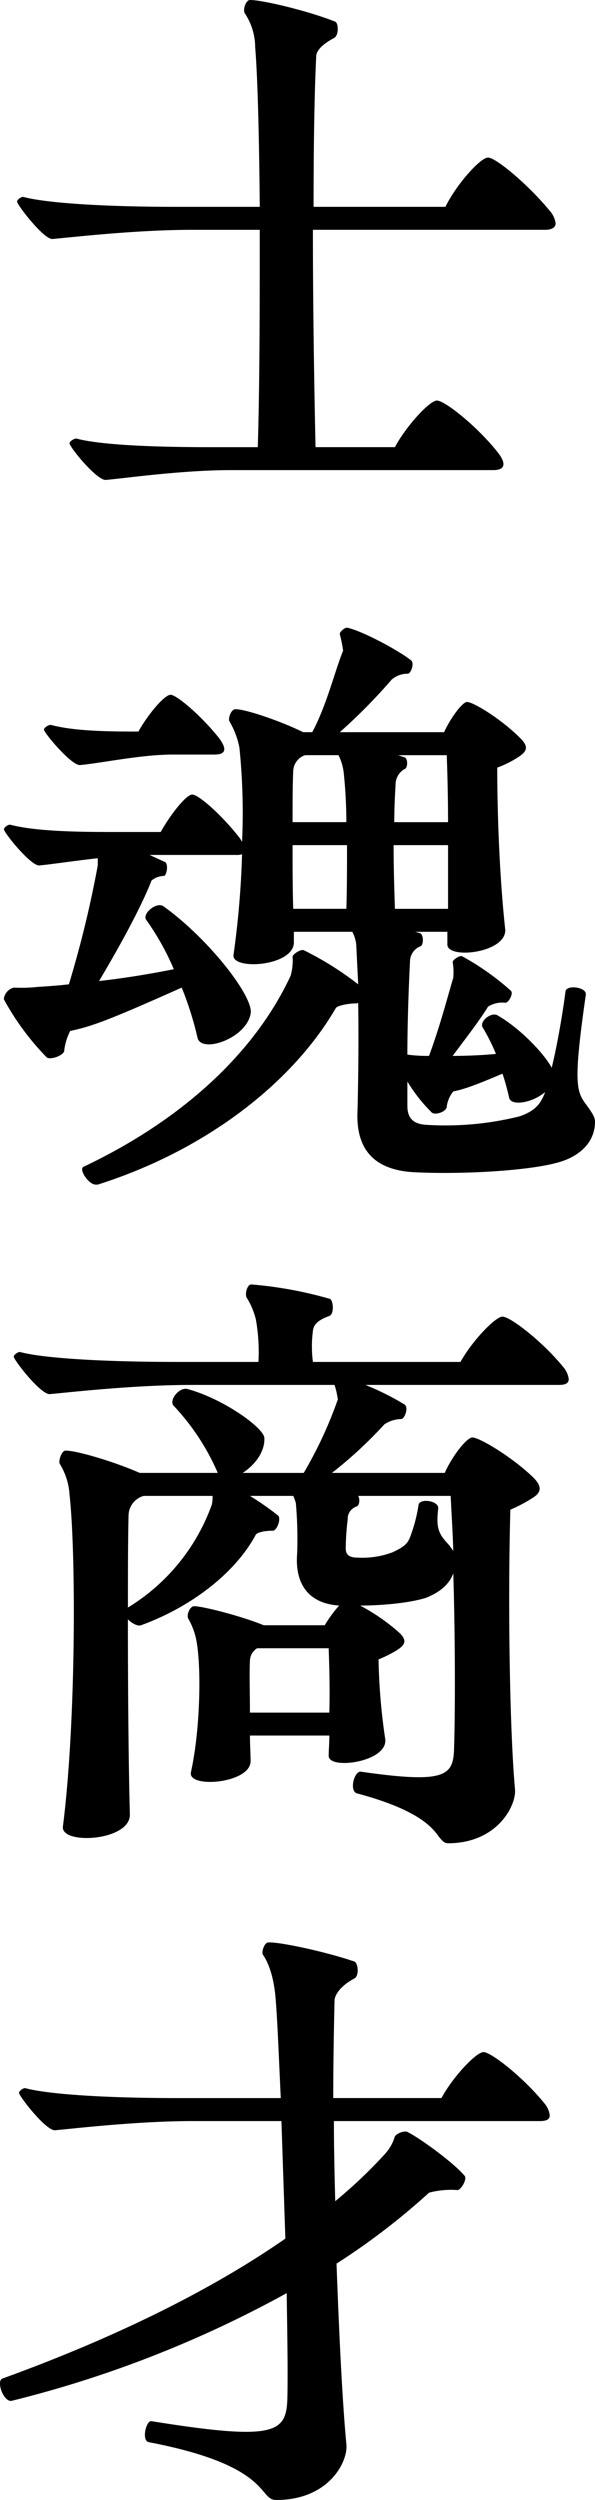 <svg xmlns="http://www.w3.org/2000/svg" width="116.756" height="490.087" viewBox="0 0 116.756 490.087">
  <g id="グループ_22" data-name="グループ 22" transform="translate(-790.944 -220.297)">
    <path id="パス_98" data-name="パス 98" d="M803.162,307.187c0-.386,1.03-1.03,1.414-.9,4.378,1.159,13.9,1.674,26.262,1.674H840.1c.386-12.744.386-28.449.386-42.609H827.233c-10.943,0-23.172,1.416-27.419,1.8-1.674.129-6.952-6.692-6.952-7.337,0-.386.9-1.03,1.29-.9,4.374,1.159,15.317,1.932,30.25,1.932H840.49c-.127-13.388-.386-24.974-.9-31.282a12.119,12.119,0,0,0-2.06-6.692c-.386-.773.26-2.575,1.03-2.575,2.575,0,11.587,2.189,16.736,4.247.642.258.77,2.7-.26,3.219-1.929,1.03-3.474,2.316-3.474,3.6-.386,8.11-.515,18.536-.515,29.479h25.874c2.058-4.249,6.822-9.655,8.366-9.655s7.853,5.279,12.1,10.426a4.694,4.694,0,0,1,1.157,2.447c0,.772-.642,1.286-2.058,1.286h-45.57c0,15.061.258,30.765.515,42.609H867.01c2.187-4.12,6.821-9.14,8.237-9.14,1.543,0,7.853,5.02,11.844,10.04,1.674,2.06,1.8,3.6-.775,3.6H834.957c-9.656,0-20.468,1.545-24.717,1.931C808.438,314.4,803.162,307.96,803.162,307.187Z" transform="translate(1.429)"/>
    <path id="パス_99" data-name="パス 99" d="M907.37,387.605c0,3.861-2.7,6.565-6.694,7.851-5.664,1.8-19.568,2.575-29.093,2.061-7.722-.517-11.2-4.636-10.812-12.1.127-5.02.257-13.516.127-21.111a.47.47,0,0,1-.386.129c-1.414,0-3.6.386-3.99.9-8.754,15.061-26,28.063-46.727,34.627h-.388c-1.415,0-3.346-2.961-2.444-3.475,19.308-9.14,33.6-22.27,40.675-37.46a10.647,10.647,0,0,0,.388-3.732c0-.515,1.672-1.545,2.187-1.288A61.522,61.522,0,0,1,860.9,360.7l-.386-7.852a6.826,6.826,0,0,0-.771-2.447H848.283v2.06c0,4.764-12.359,5.535-11.844,2.445a178.128,178.128,0,0,0,1.674-19.7,3.945,3.945,0,0,1-1.286.129H819.963l3.09,1.416c.642.515.258,2.575-.257,2.7a3.925,3.925,0,0,0-2.447.9c-2.058,5.278-6.307,13-10.3,19.7q6.949-.775,14.673-2.318a51.085,51.085,0,0,0-5.4-9.655c-.9-1.159,1.931-3.6,3.346-2.7,9.14,6.567,17.894,18.023,17.12,21.112-.9,4.891-9.782,7.851-10.426,4.633a65.369,65.369,0,0,0-3.09-9.782c-14.418,6.436-17.635,7.595-21.884,8.5a11.282,11.282,0,0,0-1.157,3.734c.127,1.03-2.833,2.058-3.477,1.416a51.342,51.342,0,0,1-8.366-11.329V363.4a2.638,2.638,0,0,1,1.93-2.06,30.124,30.124,0,0,0,4.635-.129c1.931-.129,3.99-.257,6.177-.515a212.653,212.653,0,0,0,5.666-23.3v-1.416c-4.636.515-8.883,1.159-11.458,1.416-1.674.129-6.951-6.436-6.951-7.08,0-.386.9-1.03,1.286-.9,4.378,1.157,11.714,1.416,19.053,1.416h10.426c1.931-3.475,5.022-7.337,6.179-7.337,1.286,0,5.921,4.12,9.4,8.625l.384.642a125.845,125.845,0,0,0-.515-18.409,15.958,15.958,0,0,0-1.929-5.148c-.387-.515.255-2.446,1.157-2.446,2.061,0,9.138,2.446,13.259,4.505h1.8c2.833-5.279,4.378-11.844,6.052-15.963a24.153,24.153,0,0,0-.644-3.217c-.131-.388.9-1.288,1.286-1.288h.257c3.219.773,10.3,4.634,12.489,6.436.642.644-.131,2.7-.775,2.575a4.757,4.757,0,0,0-3.088,1.159,108.911,108.911,0,0,1-10.17,10.3h20.467c1.286-2.833,3.606-5.923,4.505-5.923,1.159,0,6.567,3.219,10.428,7.08,1.672,1.674,1.416,2.576-.388,3.734a20.626,20.626,0,0,1-4.118,2.06c0,9.784.515,22.013,1.545,31.539.644,4.762-11.458,6.178-11.331,3.09V350.4H872.1l.9.258c.771.257.771,2.316.127,2.575a3.235,3.235,0,0,0-2.06,2.961c-.257,5.149-.515,12.358-.515,18.279a28.194,28.194,0,0,0,3.734.257h.515c2.189-5.921,3.6-11.456,4.762-15.319a12.127,12.127,0,0,0-.127-3.088c0-.388,1.286-1.288,1.8-1.159a50.5,50.5,0,0,1,9.656,6.822c.513.515-.515,2.447-1.159,2.318a5.186,5.186,0,0,0-3.348.773c-1.672,2.7-4.249,6.048-6.951,9.653,2.7,0,5.664-.127,8.5-.386a38.393,38.393,0,0,0-2.575-5.149c-.772-1.159,1.543-3.09,2.833-2.445,4.505,2.575,9.14,7.466,10.685,10.3,1.157-4.764,2.189-10.943,2.7-14.933.127-1.416,4.247-.9,3.989.644-2.575,17.892-1.8,19.051.258,21.755C906.726,385.8,907.37,386.7,907.37,387.605Zm-108.132-76.85c0-.388,1.03-1.03,1.416-.9,4.376,1.159,10.685,1.288,16.349,1.288h.773c1.931-3.475,5.149-7.209,6.307-7.209s5.923,3.99,9.526,8.5c1.417,1.931,1.547,3.219-.9,3.219H824.6c-6.307,0-14.031,1.674-18.279,2.06C804.644,317.835,799.238,311.4,799.238,310.755Zm48.788,18.15h10.555a95.01,95.01,0,0,0-.515-9.655,10.159,10.159,0,0,0-1.03-3.475h-6.565a3.411,3.411,0,0,0-2.318,3.09C848.027,321.567,848.027,325.043,848.027,328.906Zm0,4.505c0,4.249,0,8.625.127,12.486h10.428c.127-3.99.127-8.237.127-12.486ZM878.534,345.9V333.411H867.849c0,4.249.131,8.625.26,12.486Zm-9.782-30.121,1.157.386c.773.129.773,2.06.129,2.316a3.466,3.466,0,0,0-1.8,3.09c-.128,2.06-.257,4.634-.257,7.338h10.554c0-5.02-.129-9.655-.257-13.13Zm28.835,66.036c-2.575,2.189-6.823,2.833-7.08,1.03-.388-1.672-.772-3.09-1.286-4.634-5.149,2.189-7.6,3.091-9.657,3.477a5.965,5.965,0,0,0-1.286,2.96c0,1.03-2.316,1.8-2.96,1.159a31.033,31.033,0,0,1-4.764-6.052v4.764c0,2.316,1.03,3.6,3.863,3.732a60.212,60.212,0,0,0,18.152-1.672C895.527,385.545,896.686,384.257,897.586,381.812Z" transform="translate(0.33 52.565)"/>
    <path id="パス_100" data-name="パス 100" d="M875.908,472.811c-1.286-1.8-3.99-5.277-16.091-8.5-1.543-.515-.513-4.378.772-4.249,16.092,2.318,18.023.9,18.281-3.99.257-7.209.257-22.011-.131-34.885-.771,2.06-2.444,3.6-5.277,4.764-2.7.9-7.981,1.545-13,1.545a39.329,39.329,0,0,1,7.338,5.02c1.929,1.674,1.672,2.575-.129,3.734a23.921,23.921,0,0,1-3.6,1.8,119.246,119.246,0,0,0,1.285,15.446c.9,4.634-11.068,6.308-11.068,3.477,0-1.159.129-2.446.129-3.992H838.834c0,1.8.129,3.6.129,5.022,0,4.376-12.359,5.406-11.714,2.189,1.8-8.112,2.06-19.955,1.159-25.361a13.663,13.663,0,0,0-1.674-4.762c-.384-.644.258-2.445,1.159-2.445,1.674,0,9.267,1.929,13.645,3.732h11.971a25.369,25.369,0,0,1,2.831-3.861c-5.919-.386-8.75-4.12-8.236-10.3a81.059,81.059,0,0,0-.26-9.784A9.332,9.332,0,0,0,847.33,406h-8.5a54.659,54.659,0,0,1,5.537,3.863c.642.642-.26,2.961-1.03,2.961-1.416,0-2.962.257-3.348.771-3.99,7.466-12.613,14.16-22.526,17.764-.644.258-1.8-.386-2.577-1.159,0,13.774.129,28.837.388,38.231.127,5.279-13.774,6.052-13.132,2.32,2.576-20.341,2.576-53.552,1.29-65.008a12.947,12.947,0,0,0-1.932-6.05c-.257-.644.387-2.575,1.157-2.575,2.318,0,9.913,2.316,14.547,4.376h15.319a45.448,45.448,0,0,0-8.626-13.13c-1.03-1.03.9-3.6,2.576-3.346,7.209,1.931,15.19,7.724,15.19,9.655.129,2.831-2.06,5.406-4.249,6.822h11.971a81.4,81.4,0,0,0,6.7-14.417,18.412,18.412,0,0,0-.644-2.833H827.38c-11.2,0-23.56,1.416-27.807,1.8-1.8.127-7.08-6.694-7.08-7.338,0-.386.9-1.03,1.286-.9,4.378,1.159,15.577,1.931,31.024,1.931h15.7a36.13,36.13,0,0,0-.515-8.368,14.565,14.565,0,0,0-1.8-4.247c-.387-.773.127-2.575.9-2.575a78.442,78.442,0,0,1,15.448,2.831c.642.258.9,2.962-.129,3.348-2.06.771-3.09,1.545-3.219,2.96a23.589,23.589,0,0,0,0,6.05h28.964c2.187-3.99,6.823-8.881,8.239-8.881,1.543,0,7.851,4.891,11.843,9.784a4.537,4.537,0,0,1,1.157,2.444c0,.773-.515,1.159-1.932,1.159H861.491a53.3,53.3,0,0,1,7.722,3.861c.773.646,0,2.7-.644,2.833a6.07,6.07,0,0,0-3.346,1.03,83.866,83.866,0,0,1-10.3,9.526h22.139c1.547-3.475,4.378-6.951,5.408-6.951,1.417,0,7.851,3.861,11.971,7.852,1.8,1.8,1.547,2.962-.127,3.992a28.511,28.511,0,0,1-4.378,2.316c-.515,18.279-.129,43.124.9,54.709.389,3.09-3.344,10.685-13.13,10.685C876.938,474.1,876.55,473.584,875.908,472.811Zm-44.54-65.135A7.892,7.892,0,0,0,831.5,406H817.982a4.034,4.034,0,0,0-2.962,3.734c-.129,5.02-.129,11.456-.129,18.15A39.081,39.081,0,0,0,831.368,407.676Zm23.043,40.808c.129-4.378,0-9.141-.129-12.617H840.251a2.94,2.94,0,0,0-1.417,2.447c-.127,2.444,0,6.307,0,10.17Zm12.358-31.411c1.929-.9,2.959-1.545,3.474-2.961a30.757,30.757,0,0,0,1.674-6.307c.129-1.416,3.99-.9,3.863.642-.387,3.475-.129,4.764,1.8,6.823a11.871,11.871,0,0,1,1.159,1.545c-.127-4.12-.384-7.853-.515-10.814h-18.15c.388.644.258,1.8-.257,2.06a2.553,2.553,0,0,0-1.8,2.575,48.344,48.344,0,0,0-.384,5.664c0,1.288.772,1.8,2.316,1.8A16.881,16.881,0,0,0,866.77,417.072Z" transform="translate(1.155 107.55)"/>
    <path id="パス_101" data-name="パス 101" d="M898.817,472.306c0,.771-.515,1.157-1.93,1.157H856.465c0,5.149.131,10.428.26,15.707a94.8,94.8,0,0,0,9.653-9.14,8.811,8.811,0,0,0,2.062-3.6,2.912,2.912,0,0,1,2.315-.9c2.447,1.159,9.14,6.05,11.329,8.625.644.644-.772,2.962-1.414,2.833a16.766,16.766,0,0,0-5.537.515,134.093,134.093,0,0,1-18.152,13.9c.515,14.158,1.159,27.29,1.932,35.4.387,3.219-3.217,10.814-13.516,10.943h-.258c-3.6,0-.772-6.694-24.972-11.329-1.545-.257-.515-4.376.513-4.12,24.073,3.863,26.391,2.318,26.648-4.249.127-4.889,0-12.357-.128-20.852A222.1,222.1,0,0,1,793.26,528.3c-1.159.257-2.316-1.931-2.316-3.346,0-.515.129-.9.515-1.03,20.983-7.6,40.293-16.864,55.481-27.419l-.772-23.043h-17.25c-10.941,0-22.914,1.417-27.161,1.8-1.8.129-7.08-6.694-7.08-7.337,0-.388.9-1.03,1.286-.9,4.378,1.157,15.19,1.932,29.994,1.932h20.083c-.388-8.112-.644-15.192-1.03-19.7-.258-3.09-1.03-6.308-2.447-8.368-.386-.515.258-2.447,1.03-2.447h.258c2.575,0,11.329,1.932,16.607,3.734.77.258,1.028,2.833,0,3.348-2.189,1.159-3.606,2.7-3.863,4.118-.131,5.664-.258,12.229-.258,19.311h21.24c2.189-4.121,6.823-9.011,8.239-9.011,1.545,0,7.852,5.018,11.844,9.91A4.551,4.551,0,0,1,898.817,472.306Z" transform="translate(0 162.644)"/>
  </g>
</svg>
